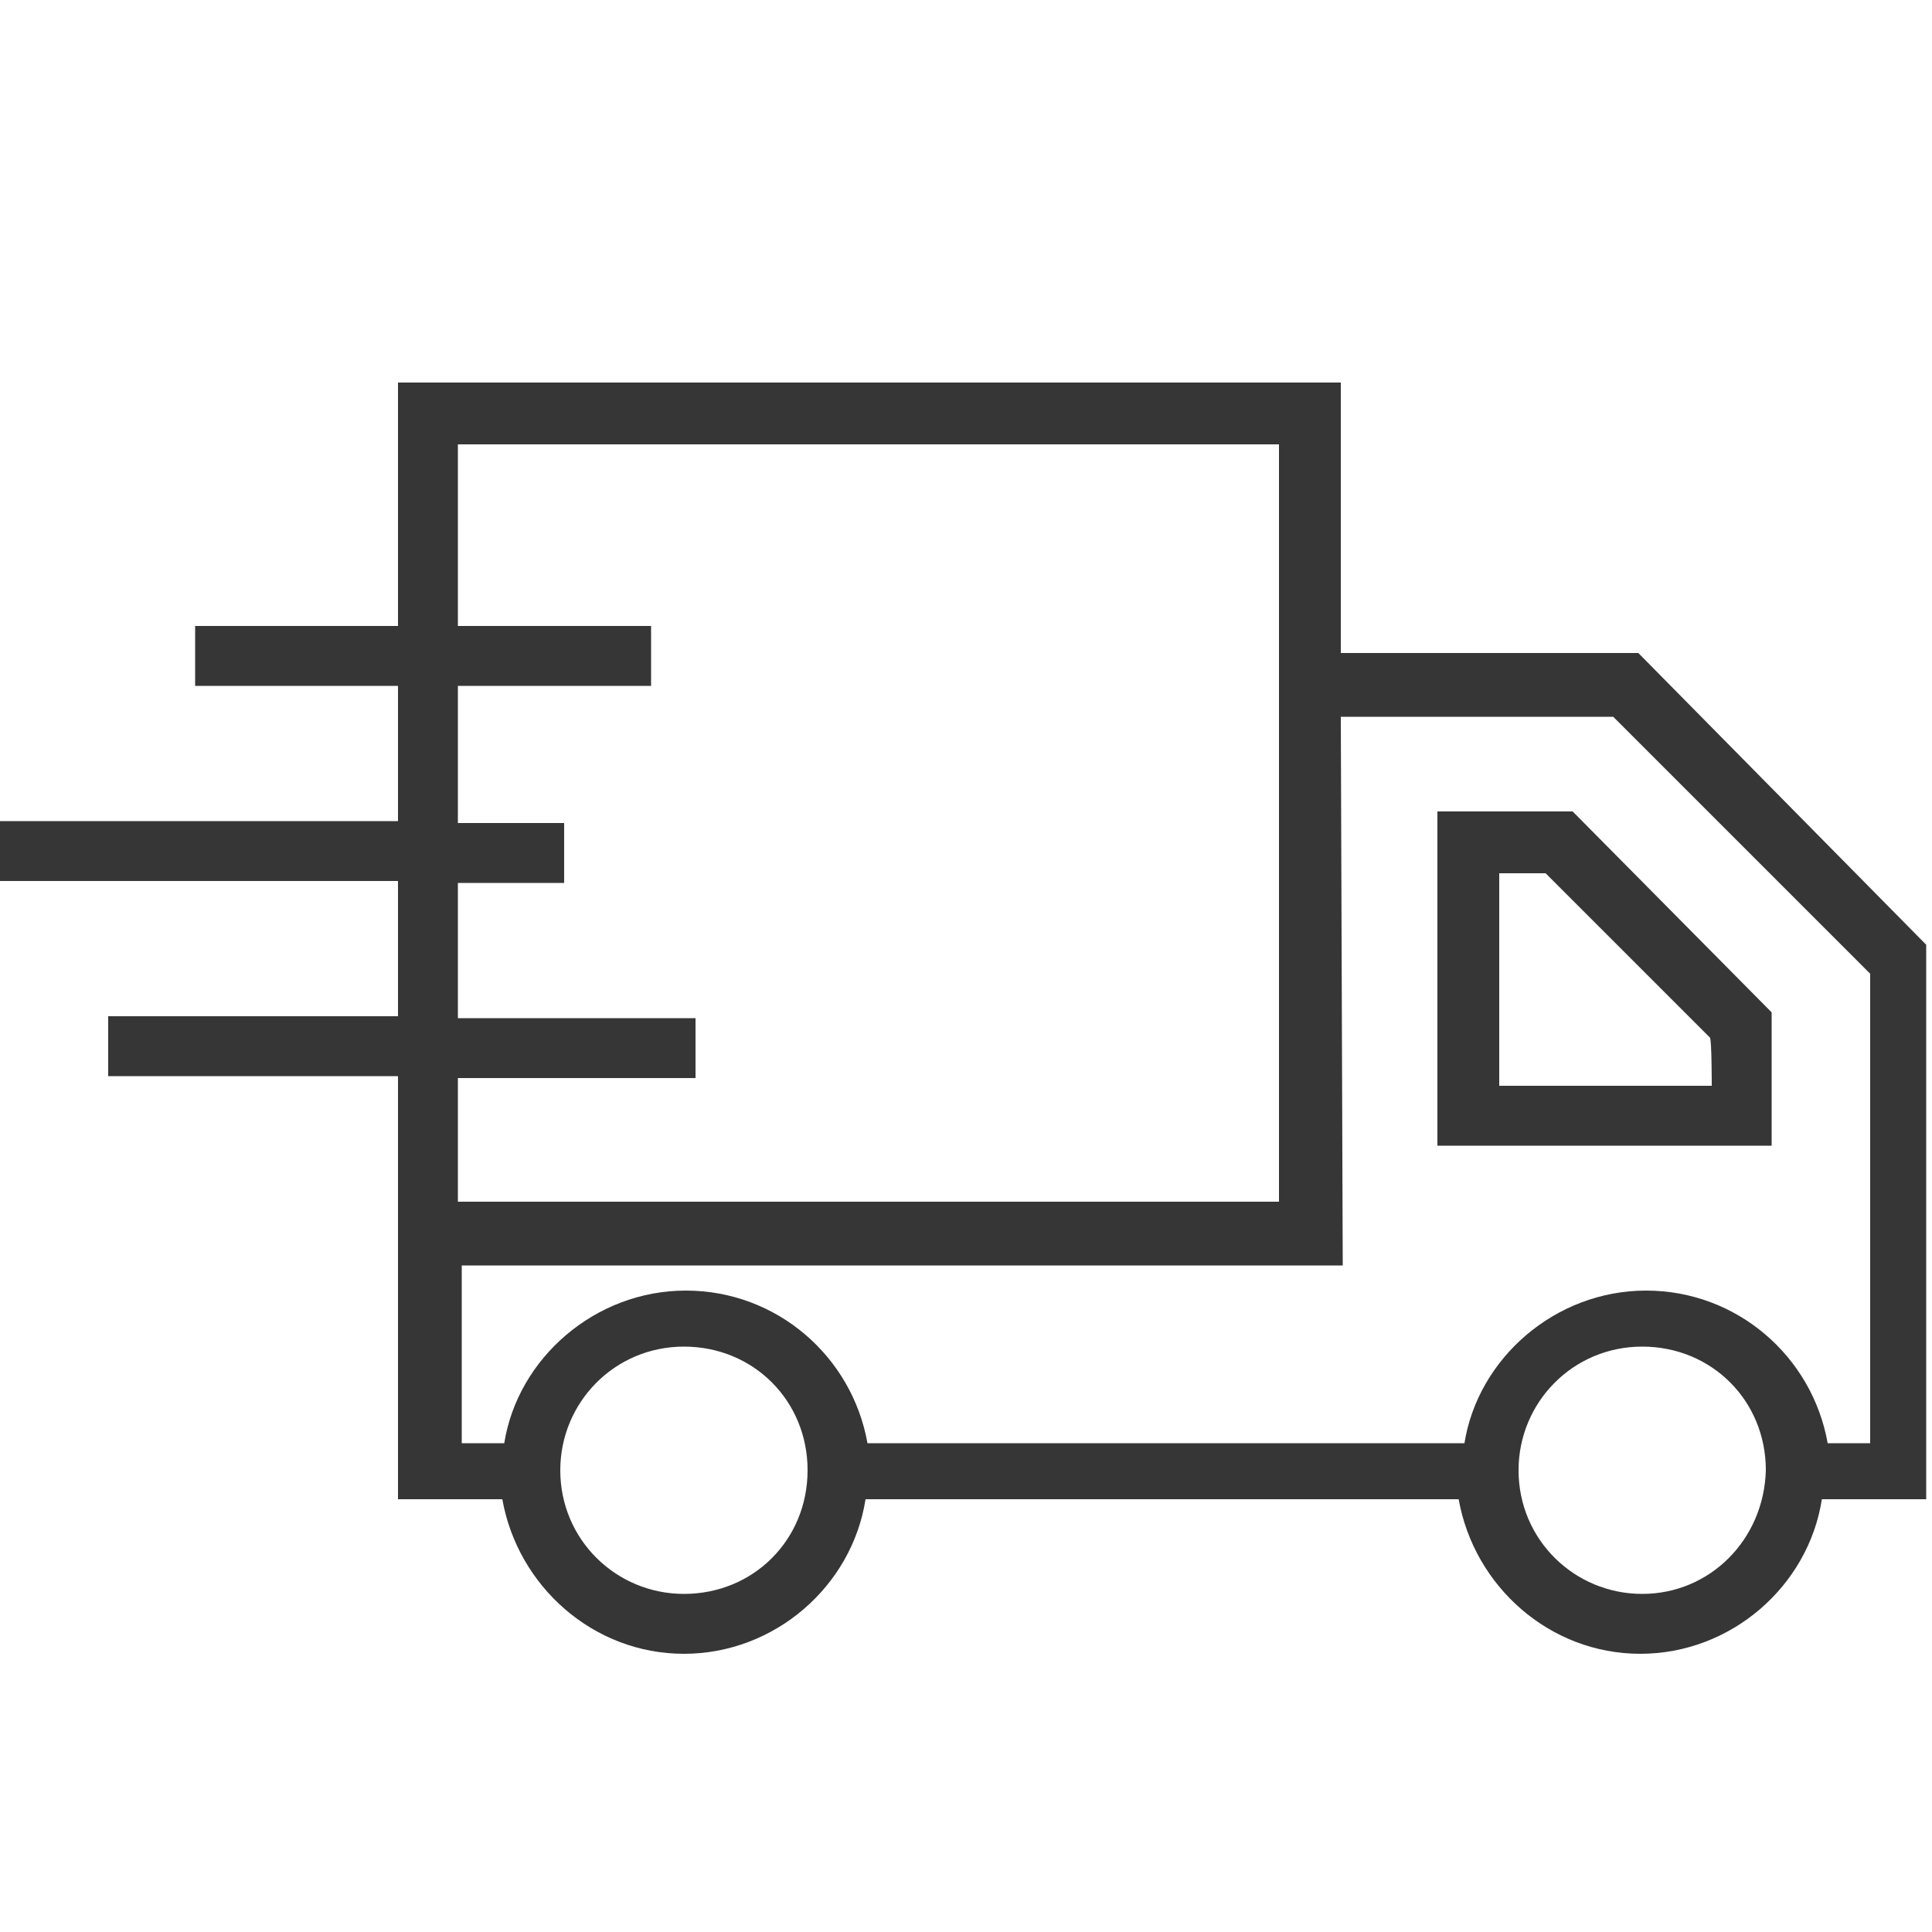 <?xml version="1.0" encoding="utf-8"?>
<!-- Generator: Adobe Illustrator 24.3.0, SVG Export Plug-In . SVG Version: 6.00 Build 0)  -->
<svg version="1.1" id="Layer_1" xmlns="http://www.w3.org/2000/svg" xmlns:xlink="http://www.w3.org/1999/xlink" x="0px" y="0px"
	 viewBox="0 0 100 100" style="enable-background:new 0 0 100 100;" xml:space="preserve">
<style type="text/css">
	.st0{fill:#363636;}
</style>
<g>
	<g>
		<path class="st0" d="M20.6,52.6h-15v3.1h15v21.9H26c0.8,4.5,4.7,8,9.4,8s8.7-3.5,9.4-8h30.7c0.8,4.5,4.7,8,9.4,8
			c4.7,0,8.7-3.5,9.4-8h5.4V48.9L84.8,33.8H69.4V19.8H20.6v12.6H10.1v3.1h10.5v7H0v3.1h20.6V52.6L20.6,52.6z M35.4,82.5
			c-3.5,0-6.4-2.8-6.4-6.4c0-3.5,2.8-6.4,6.4-6.4s6.4,2.8,6.4,6.4S39,82.5,35.4,82.5z M85,82.5c-3.5,0-6.4-2.8-6.4-6.4
			c0-3.5,2.8-6.4,6.4-6.4c3.6,0,6.4,2.8,6.4,6.4C91.3,79.7,88.5,82.5,85,82.5z M69.4,37.1h14.1l13.3,13.3v24.3h-2.2
			c-0.8-4.5-4.7-7.9-9.4-7.9c-4.7,0-8.7,3.5-9.4,7.9H44.9c-0.8-4.5-4.7-7.9-9.4-7.9s-8.7,3.5-9.4,7.9h-2.2v-9.2h45.6L69.4,37.1
			L69.4,37.1z M23.7,42.5v-7h10v-3.1h-10v-9.4h42.5v39.2H23.7v-6.4H36v-3.1H23.7v-7h5.5v-3.1H23.7z"/>
		<path class="st0" d="M91.7,52.4L81.4,42h-7v17.3h17.3C91.7,59.4,91.7,52.4,91.7,52.4z M88.6,56.2h-11v-11H80l8.5,8.5
			C88.6,53.7,88.6,56.2,88.6,56.2z"/>
	</g>
</g>
</svg>
